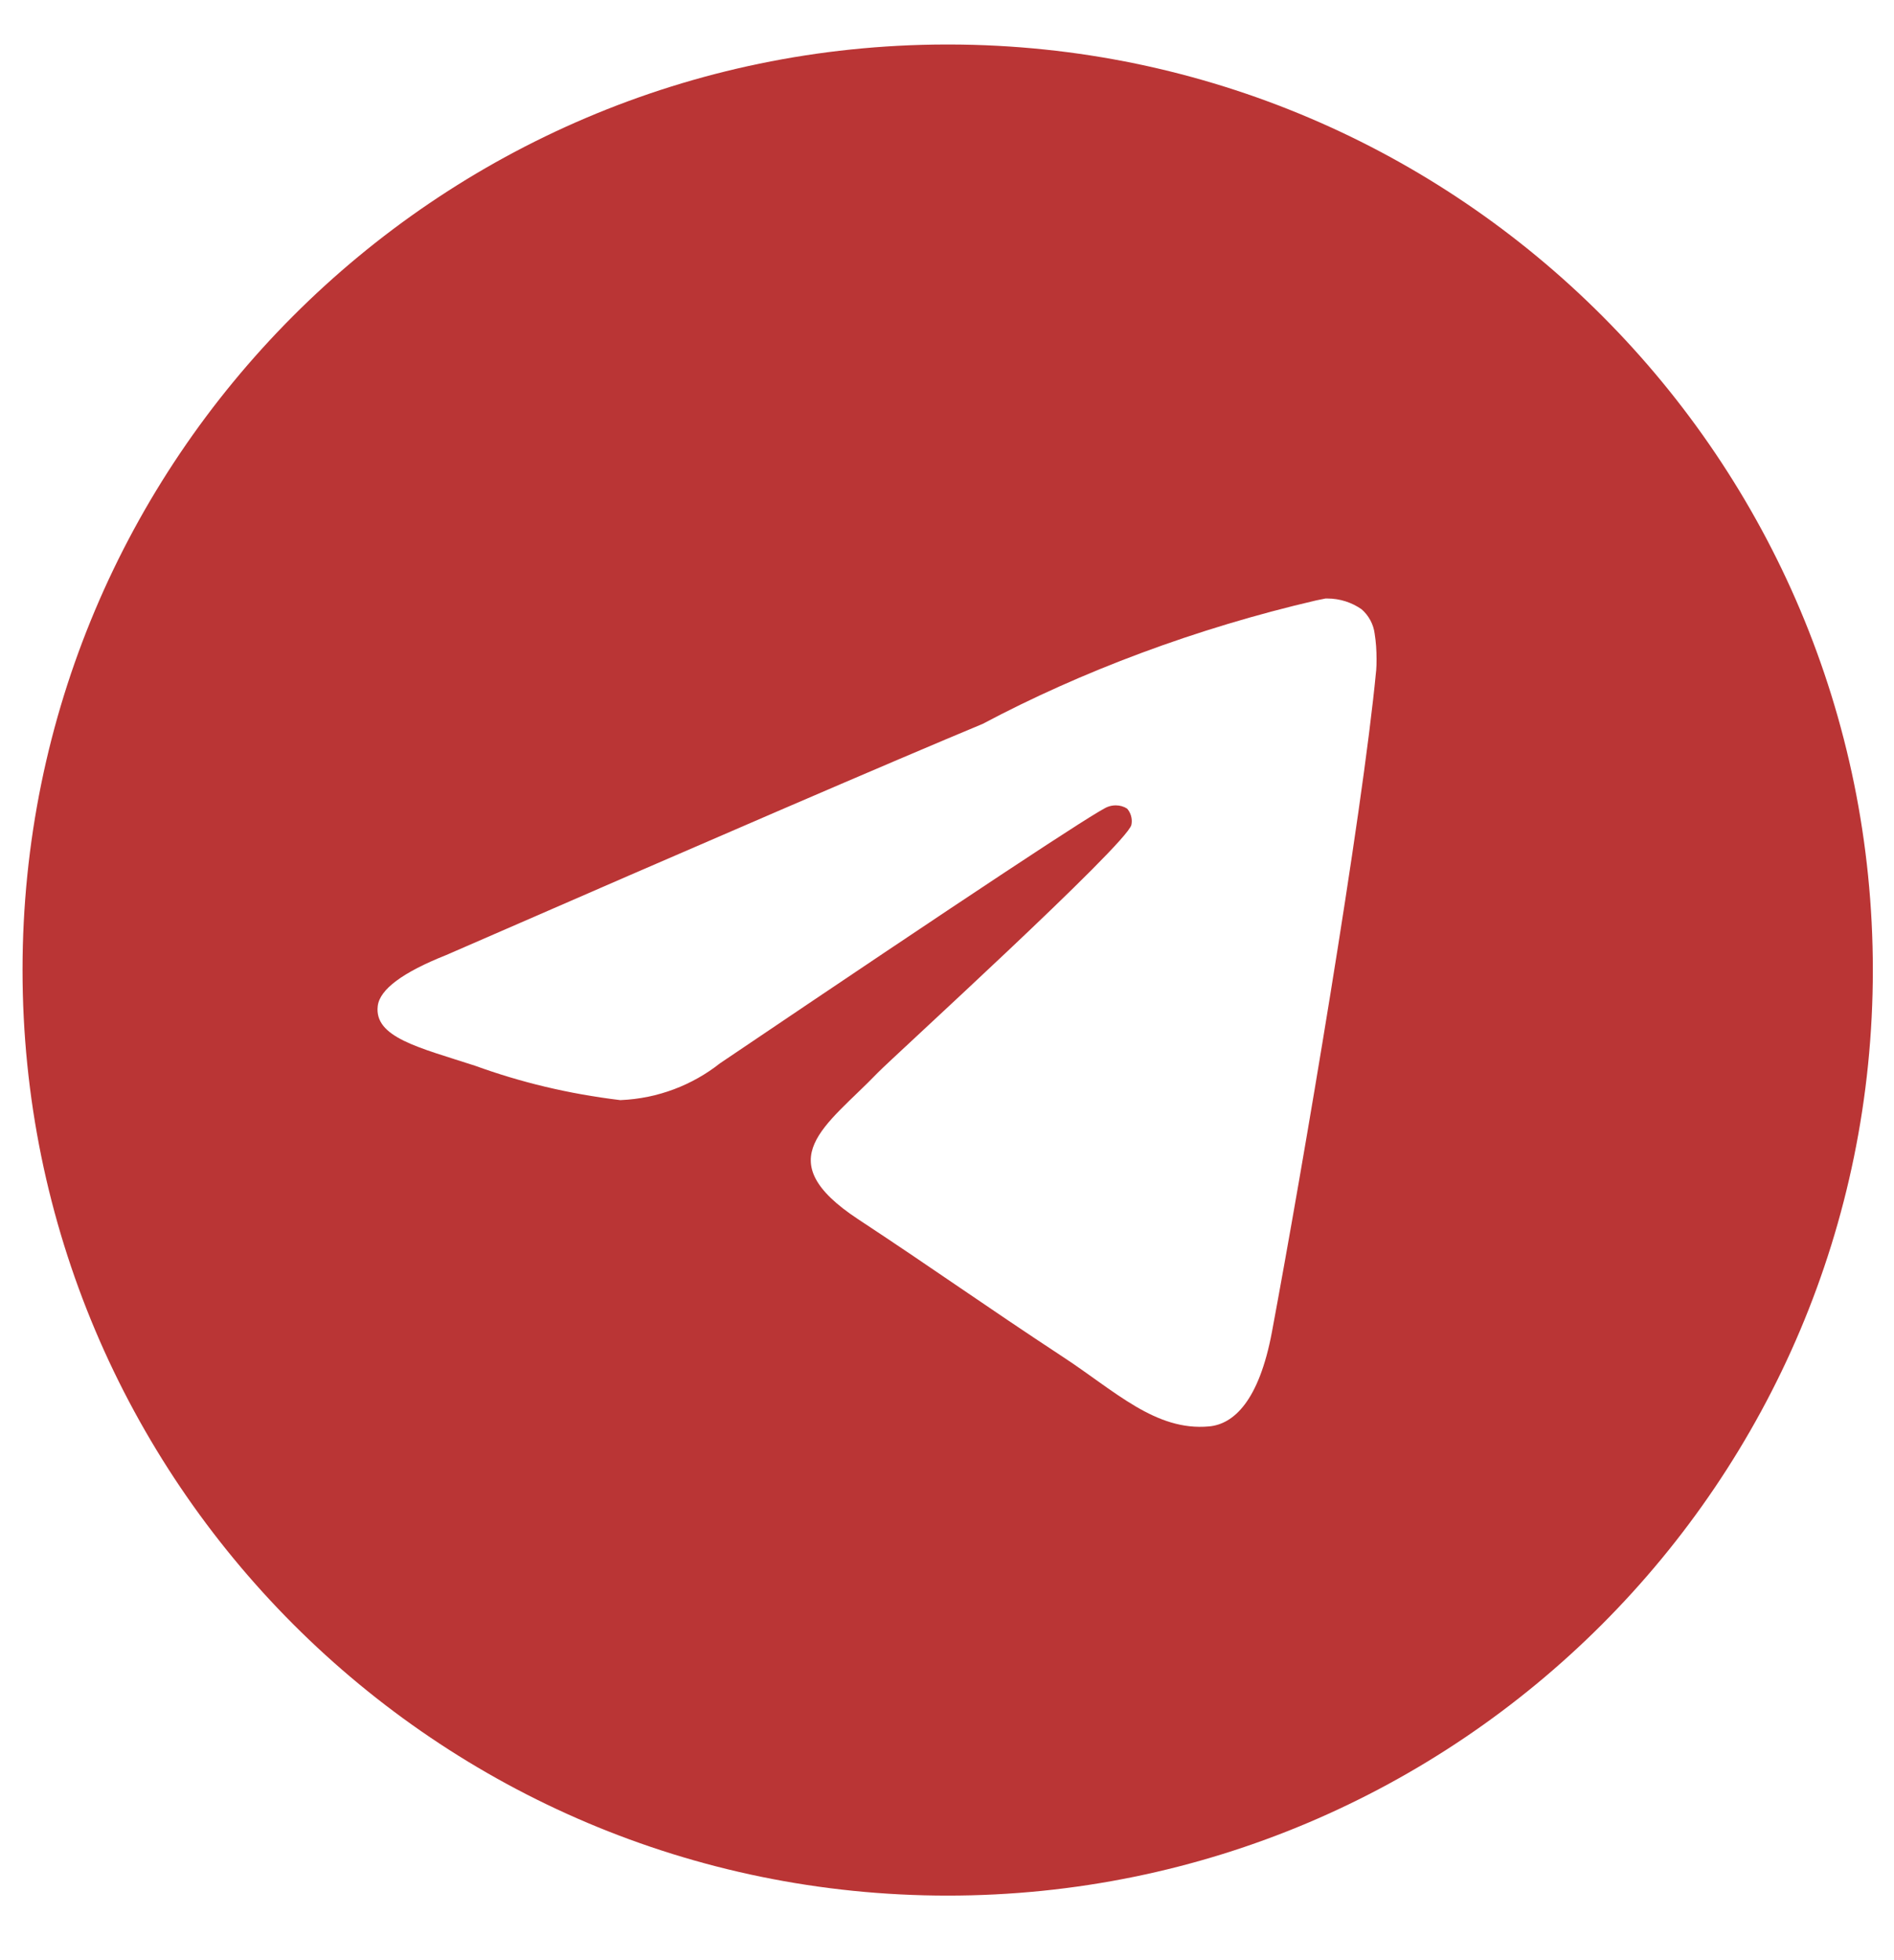 <?xml version="1.0" encoding="UTF-8"?> <svg xmlns="http://www.w3.org/2000/svg" width="29" height="30" viewBox="0 0 29 30" fill="none"><path fill-rule="evenodd" clip-rule="evenodd" d="M14.545 0.681C22.352 0.7 28.676 7.034 28.676 14.846C28.676 22.67 22.334 29.012 14.51 29.012C6.686 29.012 0.345 22.669 0.345 14.846C0.345 7.034 6.669 0.7 14.477 0.681H14.545ZM16.963 12.348C17 12.334 17.042 12.326 17.084 12.326C17.148 12.326 17.209 12.344 17.258 12.376C17.302 12.427 17.329 12.494 17.329 12.567C17.329 12.587 17.327 12.607 17.323 12.625C17.253 12.922 13.649 16.201 13.441 16.417C12.649 17.239 11.748 17.744 13.139 18.66C14.342 19.452 15.043 19.958 16.282 20.772C17.074 21.291 17.695 21.907 18.513 21.831C18.889 21.797 19.277 21.443 19.475 20.387C19.941 17.892 20.86 12.489 21.071 10.261V10.269C21.076 10.209 21.077 10.149 21.077 10.088C21.077 9.954 21.068 9.821 21.049 9.706V9.704C21.031 9.554 20.957 9.42 20.848 9.325C20.699 9.221 20.517 9.16 20.322 9.16H20.302L20.301 9.159L20.153 9.189C18.311 9.617 16.557 10.277 15.046 11.079C13.676 11.649 10.938 12.828 6.832 14.617C6.165 14.882 5.816 15.142 5.784 15.395C5.725 15.876 6.408 16.03 7.274 16.311C7.966 16.562 8.695 16.74 9.496 16.837H9.502C10.077 16.813 10.606 16.604 11.024 16.274C14.84 13.698 16.82 12.39 16.963 12.348Z" fill="#BA3535"></path></svg> 